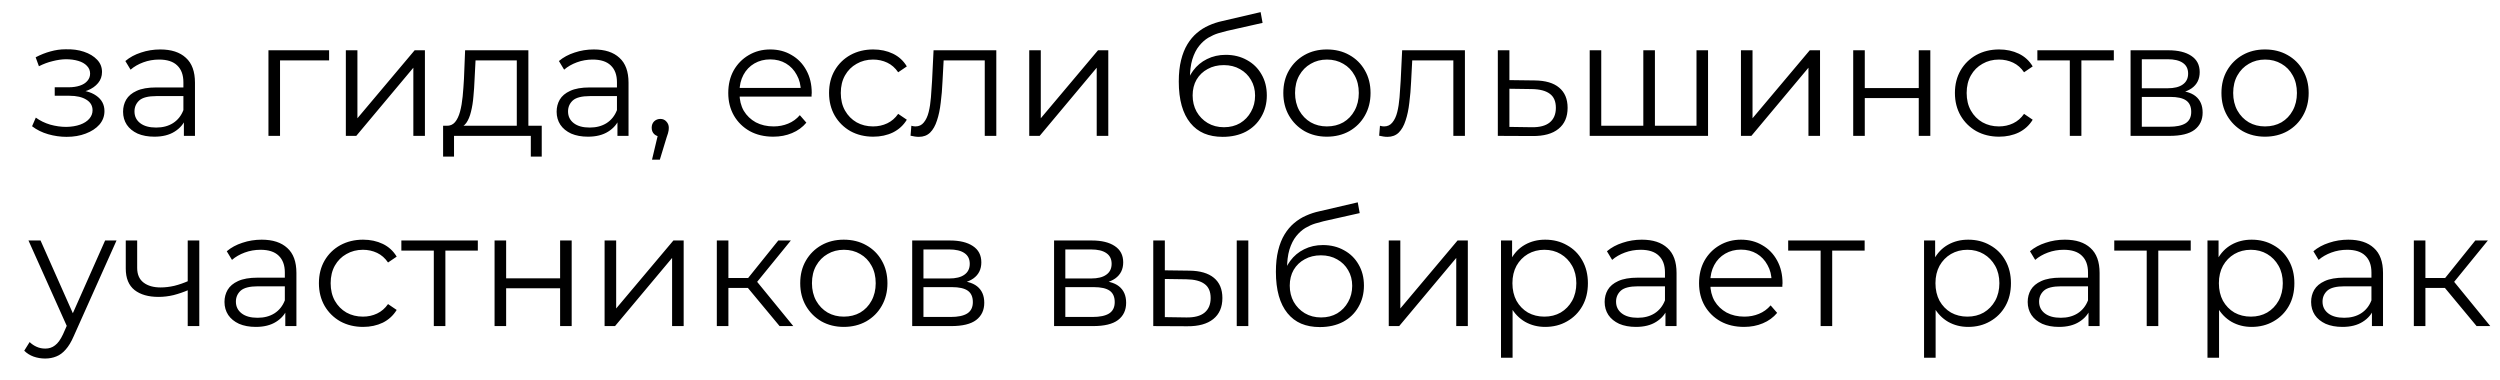 <?xml version="1.0" encoding="UTF-8"?> <svg xmlns="http://www.w3.org/2000/svg" width="92" height="14" viewBox="0 0 92 14" fill="none"><path d="M2.452 5.036C2.224 5.036 1.998 5.004 1.774 4.94C1.55 4.876 1.352 4.778 1.18 4.646L1.318 4.328C1.47 4.44 1.646 4.526 1.846 4.586C2.046 4.642 2.244 4.67 2.44 4.67C2.636 4.666 2.806 4.638 2.95 4.586C3.094 4.534 3.206 4.462 3.286 4.37C3.366 4.278 3.406 4.174 3.406 4.058C3.406 3.89 3.33 3.76 3.178 3.668C3.026 3.572 2.818 3.524 2.554 3.524H2.014V3.212H2.524C2.68 3.212 2.818 3.192 2.938 3.152C3.058 3.112 3.15 3.054 3.214 2.978C3.282 2.902 3.316 2.812 3.316 2.708C3.316 2.596 3.276 2.5 3.196 2.42C3.12 2.34 3.014 2.28 2.878 2.24C2.742 2.2 2.588 2.18 2.416 2.18C2.26 2.184 2.098 2.208 1.93 2.252C1.762 2.292 1.596 2.354 1.432 2.438L1.312 2.108C1.496 2.012 1.678 1.94 1.858 1.892C2.042 1.84 2.226 1.814 2.41 1.814C2.662 1.806 2.888 1.836 3.088 1.904C3.292 1.972 3.454 2.07 3.574 2.198C3.694 2.322 3.754 2.472 3.754 2.648C3.754 2.804 3.706 2.94 3.61 3.056C3.514 3.172 3.386 3.262 3.226 3.326C3.066 3.39 2.884 3.422 2.68 3.422L2.698 3.308C3.058 3.308 3.338 3.378 3.538 3.518C3.742 3.658 3.844 3.848 3.844 4.088C3.844 4.276 3.782 4.442 3.658 4.586C3.534 4.726 3.366 4.836 3.154 4.916C2.946 4.996 2.712 5.036 2.452 5.036ZM6.767 5V4.304L6.749 4.19V3.026C6.749 2.758 6.673 2.552 6.521 2.408C6.373 2.264 6.151 2.192 5.855 2.192C5.651 2.192 5.457 2.226 5.273 2.294C5.089 2.362 4.933 2.452 4.805 2.564L4.613 2.246C4.773 2.11 4.965 2.006 5.189 1.934C5.413 1.858 5.649 1.82 5.897 1.82C6.305 1.82 6.619 1.922 6.839 2.126C7.063 2.326 7.175 2.632 7.175 3.044V5H6.767ZM5.681 5.03C5.445 5.03 5.239 4.992 5.063 4.916C4.891 4.836 4.759 4.728 4.667 4.592C4.575 4.452 4.529 4.292 4.529 4.112C4.529 3.948 4.567 3.8 4.643 3.668C4.723 3.532 4.851 3.424 5.027 3.344C5.207 3.26 5.447 3.218 5.747 3.218H6.833V3.536H5.759C5.455 3.536 5.243 3.59 5.123 3.698C5.007 3.806 4.949 3.94 4.949 4.1C4.949 4.28 5.019 4.424 5.159 4.532C5.299 4.64 5.495 4.694 5.747 4.694C5.987 4.694 6.193 4.64 6.365 4.532C6.541 4.42 6.669 4.26 6.749 4.052L6.845 4.346C6.765 4.554 6.625 4.72 6.425 4.844C6.229 4.968 5.981 5.03 5.681 5.03ZM9.879 5V1.85H12.111V2.222H10.197L10.305 2.114V5H9.879ZM12.727 5V1.85H13.153V4.352L15.259 1.85H15.637V5H15.211V2.492L13.111 5H12.727ZM19.018 4.796V2.222H17.5L17.464 2.924C17.456 3.136 17.442 3.344 17.422 3.548C17.406 3.752 17.376 3.94 17.332 4.112C17.292 4.28 17.234 4.418 17.158 4.526C17.082 4.63 16.984 4.69 16.864 4.706L16.438 4.628C16.562 4.632 16.664 4.588 16.744 4.496C16.824 4.4 16.886 4.27 16.93 4.106C16.974 3.942 17.006 3.756 17.026 3.548C17.046 3.336 17.062 3.12 17.074 2.9L17.116 1.85H19.444V4.796H19.018ZM16.306 5.762V4.628H19.936V5.762H19.534V5H16.708V5.762H16.306ZM22.722 5V4.304L22.704 4.19V3.026C22.704 2.758 22.628 2.552 22.476 2.408C22.328 2.264 22.106 2.192 21.81 2.192C21.606 2.192 21.412 2.226 21.228 2.294C21.044 2.362 20.888 2.452 20.76 2.564L20.568 2.246C20.728 2.11 20.92 2.006 21.144 1.934C21.368 1.858 21.604 1.82 21.852 1.82C22.26 1.82 22.574 1.922 22.794 2.126C23.018 2.326 23.13 2.632 23.13 3.044V5H22.722ZM21.636 5.03C21.4 5.03 21.194 4.992 21.018 4.916C20.846 4.836 20.714 4.728 20.622 4.592C20.53 4.452 20.484 4.292 20.484 4.112C20.484 3.948 20.522 3.8 20.598 3.668C20.678 3.532 20.806 3.424 20.982 3.344C21.162 3.26 21.402 3.218 21.702 3.218H22.788V3.536H21.714C21.41 3.536 21.198 3.59 21.078 3.698C20.962 3.806 20.904 3.94 20.904 4.1C20.904 4.28 20.974 4.424 21.114 4.532C21.254 4.64 21.45 4.694 21.702 4.694C21.942 4.694 22.148 4.64 22.32 4.532C22.496 4.42 22.624 4.26 22.704 4.052L22.8 4.346C22.72 4.554 22.58 4.72 22.38 4.844C22.184 4.968 21.936 5.03 21.636 5.03ZM23.994 5.876L24.258 4.766L24.306 5.024C24.214 5.024 24.136 4.994 24.072 4.934C24.012 4.874 23.982 4.796 23.982 4.7C23.982 4.604 24.012 4.526 24.072 4.466C24.136 4.406 24.212 4.376 24.3 4.376C24.392 4.376 24.466 4.408 24.522 4.472C24.582 4.536 24.612 4.612 24.612 4.7C24.612 4.732 24.61 4.764 24.606 4.796C24.602 4.828 24.594 4.864 24.582 4.904C24.57 4.944 24.554 4.992 24.534 5.048L24.282 5.876H23.994ZM28.456 5.03C28.128 5.03 27.84 4.962 27.592 4.826C27.344 4.686 27.15 4.496 27.01 4.256C26.87 4.012 26.8 3.734 26.8 3.422C26.8 3.11 26.866 2.834 26.998 2.594C27.134 2.354 27.318 2.166 27.55 2.03C27.786 1.89 28.05 1.82 28.342 1.82C28.638 1.82 28.9 1.888 29.128 2.024C29.36 2.156 29.542 2.344 29.674 2.588C29.806 2.828 29.872 3.106 29.872 3.422C29.872 3.442 29.87 3.464 29.866 3.488C29.866 3.508 29.866 3.53 29.866 3.554H27.124V3.236H29.638L29.47 3.362C29.47 3.134 29.42 2.932 29.32 2.756C29.224 2.576 29.092 2.436 28.924 2.336C28.756 2.236 28.562 2.186 28.342 2.186C28.126 2.186 27.932 2.236 27.76 2.336C27.588 2.436 27.454 2.576 27.358 2.756C27.262 2.936 27.214 3.142 27.214 3.374V3.44C27.214 3.68 27.266 3.892 27.37 4.076C27.478 4.256 27.626 4.398 27.814 4.502C28.006 4.602 28.224 4.652 28.468 4.652C28.66 4.652 28.838 4.618 29.002 4.55C29.17 4.482 29.314 4.378 29.434 4.238L29.674 4.514C29.534 4.682 29.358 4.81 29.146 4.898C28.938 4.986 28.708 5.03 28.456 5.03ZM32.135 5.03C31.823 5.03 31.543 4.962 31.295 4.826C31.051 4.686 30.859 4.496 30.719 4.256C30.579 4.012 30.509 3.734 30.509 3.422C30.509 3.106 30.579 2.828 30.719 2.588C30.859 2.348 31.051 2.16 31.295 2.024C31.543 1.888 31.823 1.82 32.135 1.82C32.403 1.82 32.645 1.872 32.861 1.976C33.077 2.08 33.247 2.236 33.371 2.444L33.053 2.66C32.945 2.5 32.811 2.382 32.651 2.306C32.491 2.23 32.317 2.192 32.129 2.192C31.905 2.192 31.703 2.244 31.523 2.348C31.343 2.448 31.201 2.59 31.097 2.774C30.993 2.958 30.941 3.174 30.941 3.422C30.941 3.67 30.993 3.886 31.097 4.07C31.201 4.254 31.343 4.398 31.523 4.502C31.703 4.602 31.905 4.652 32.129 4.652C32.317 4.652 32.491 4.614 32.651 4.538C32.811 4.462 32.945 4.346 33.053 4.19L33.371 4.406C33.247 4.61 33.077 4.766 32.861 4.874C32.645 4.978 32.403 5.03 32.135 5.03ZM33.508 4.994L33.538 4.628C33.566 4.632 33.593 4.638 33.617 4.646C33.645 4.65 33.669 4.652 33.688 4.652C33.816 4.652 33.919 4.604 33.995 4.508C34.075 4.412 34.135 4.284 34.175 4.124C34.215 3.964 34.242 3.784 34.258 3.584C34.275 3.38 34.288 3.176 34.3 2.972L34.355 1.85H36.664V5H36.239V2.096L36.346 2.222H34.63L34.733 2.09L34.684 3.002C34.672 3.274 34.651 3.534 34.618 3.782C34.59 4.03 34.544 4.248 34.48 4.436C34.42 4.624 34.337 4.772 34.228 4.88C34.12 4.984 33.983 5.036 33.815 5.036C33.767 5.036 33.717 5.032 33.664 5.024C33.617 5.016 33.565 5.006 33.508 4.994ZM37.876 5V1.85H38.301V4.352L40.407 1.85H40.785V5H40.359V2.492L38.26 5H37.876ZM44.993 5.036C44.737 5.036 44.509 4.994 44.309 4.91C44.113 4.826 43.945 4.698 43.805 4.526C43.665 4.354 43.559 4.142 43.487 3.89C43.415 3.634 43.379 3.338 43.379 3.002C43.379 2.702 43.407 2.44 43.463 2.216C43.519 1.988 43.597 1.792 43.697 1.628C43.797 1.464 43.913 1.326 44.045 1.214C44.181 1.098 44.327 1.006 44.483 0.938C44.643 0.866 44.807 0.812 44.975 0.776L46.391 0.446L46.463 0.842L45.131 1.142C45.047 1.162 44.945 1.19 44.825 1.226C44.709 1.262 44.589 1.316 44.465 1.388C44.345 1.46 44.233 1.56 44.129 1.688C44.025 1.816 43.941 1.982 43.877 2.186C43.817 2.386 43.787 2.636 43.787 2.936C43.787 3 43.789 3.052 43.793 3.092C43.797 3.128 43.801 3.168 43.805 3.212C43.813 3.252 43.819 3.312 43.823 3.392L43.637 3.236C43.681 2.992 43.771 2.78 43.907 2.6C44.043 2.416 44.213 2.274 44.417 2.174C44.625 2.07 44.855 2.018 45.107 2.018C45.399 2.018 45.659 2.082 45.887 2.21C46.115 2.334 46.293 2.508 46.421 2.732C46.553 2.956 46.619 3.216 46.619 3.512C46.619 3.804 46.551 4.066 46.415 4.298C46.283 4.53 46.095 4.712 45.851 4.844C45.607 4.972 45.321 5.036 44.993 5.036ZM45.041 4.682C45.265 4.682 45.463 4.632 45.635 4.532C45.807 4.428 45.941 4.288 46.037 4.112C46.137 3.936 46.187 3.738 46.187 3.518C46.187 3.302 46.137 3.11 46.037 2.942C45.941 2.774 45.807 2.642 45.635 2.546C45.463 2.446 45.263 2.396 45.035 2.396C44.811 2.396 44.613 2.444 44.441 2.54C44.269 2.632 44.133 2.762 44.033 2.93C43.937 3.098 43.889 3.292 43.889 3.512C43.889 3.732 43.937 3.93 44.033 4.106C44.133 4.282 44.269 4.422 44.441 4.526C44.617 4.63 44.817 4.682 45.041 4.682ZM48.828 5.03C48.524 5.03 48.25 4.962 48.006 4.826C47.766 4.686 47.576 4.496 47.436 4.256C47.296 4.012 47.226 3.734 47.226 3.422C47.226 3.106 47.296 2.828 47.436 2.588C47.576 2.348 47.766 2.16 48.006 2.024C48.246 1.888 48.52 1.82 48.828 1.82C49.14 1.82 49.416 1.888 49.656 2.024C49.9 2.16 50.09 2.348 50.226 2.588C50.366 2.828 50.436 3.106 50.436 3.422C50.436 3.734 50.366 4.012 50.226 4.256C50.09 4.496 49.9 4.686 49.656 4.826C49.412 4.962 49.136 5.03 48.828 5.03ZM48.828 4.652C49.056 4.652 49.258 4.602 49.434 4.502C49.61 4.398 49.748 4.254 49.848 4.07C49.952 3.882 50.004 3.666 50.004 3.422C50.004 3.174 49.952 2.958 49.848 2.774C49.748 2.59 49.61 2.448 49.434 2.348C49.258 2.244 49.058 2.192 48.834 2.192C48.61 2.192 48.41 2.244 48.234 2.348C48.058 2.448 47.918 2.59 47.814 2.774C47.71 2.958 47.658 3.174 47.658 3.422C47.658 3.666 47.71 3.882 47.814 4.07C47.918 4.254 48.058 4.398 48.234 4.502C48.41 4.602 48.608 4.652 48.828 4.652ZM50.753 4.994L50.783 4.628C50.811 4.632 50.837 4.638 50.861 4.646C50.889 4.65 50.913 4.652 50.933 4.652C51.061 4.652 51.163 4.604 51.239 4.508C51.319 4.412 51.379 4.284 51.419 4.124C51.459 3.964 51.487 3.784 51.503 3.584C51.519 3.38 51.533 3.176 51.545 2.972L51.599 1.85H53.909V5H53.483V2.096L53.591 2.222H51.875L51.977 2.09L51.929 3.002C51.917 3.274 51.895 3.534 51.863 3.782C51.835 4.03 51.789 4.248 51.725 4.436C51.665 4.624 51.581 4.772 51.473 4.88C51.365 4.984 51.227 5.036 51.059 5.036C51.011 5.036 50.961 5.032 50.909 5.024C50.861 5.016 50.809 5.006 50.753 4.994ZM56.476 2.96C56.872 2.964 57.172 3.052 57.376 3.224C57.584 3.396 57.688 3.644 57.688 3.968C57.688 4.304 57.576 4.562 57.352 4.742C57.132 4.922 56.812 5.01 56.392 5.006L55.12 5V1.85H55.546V2.948L56.476 2.96ZM56.368 4.682C56.66 4.686 56.88 4.628 57.028 4.508C57.18 4.384 57.256 4.204 57.256 3.968C57.256 3.732 57.182 3.56 57.034 3.452C56.886 3.34 56.664 3.282 56.368 3.278L55.546 3.266V4.67L56.368 4.682ZM60.571 4.628L60.474 4.742V1.85H60.901V4.742L60.786 4.628H62.544L62.431 4.742V1.85H62.856V5H58.501V1.85H58.926V4.742L58.819 4.628H60.571ZM64.067 5V1.85H64.493V4.352L66.599 1.85H66.977V5H66.551V2.492L64.451 5H64.067ZM68.198 5V1.85H68.624V3.242H70.61V1.85H71.036V5H70.61V3.608H68.624V5H68.198ZM73.567 5.03C73.255 5.03 72.975 4.962 72.727 4.826C72.483 4.686 72.291 4.496 72.151 4.256C72.011 4.012 71.941 3.734 71.941 3.422C71.941 3.106 72.011 2.828 72.151 2.588C72.291 2.348 72.483 2.16 72.727 2.024C72.975 1.888 73.255 1.82 73.567 1.82C73.835 1.82 74.077 1.872 74.293 1.976C74.509 2.08 74.679 2.236 74.803 2.444L74.485 2.66C74.377 2.5 74.243 2.382 74.083 2.306C73.923 2.23 73.749 2.192 73.561 2.192C73.337 2.192 73.135 2.244 72.955 2.348C72.775 2.448 72.633 2.59 72.529 2.774C72.425 2.958 72.373 3.174 72.373 3.422C72.373 3.67 72.425 3.886 72.529 4.07C72.633 4.254 72.775 4.398 72.955 4.502C73.135 4.602 73.337 4.652 73.561 4.652C73.749 4.652 73.923 4.614 74.083 4.538C74.243 4.462 74.377 4.346 74.485 4.19L74.803 4.406C74.679 4.61 74.509 4.766 74.293 4.874C74.077 4.978 73.835 5.03 73.567 5.03ZM76.169 5V2.108L76.277 2.222H74.975V1.85H77.789V2.222H76.487L76.595 2.108V5H76.169ZM78.405 5V1.85H79.797C80.153 1.85 80.433 1.918 80.637 2.054C80.845 2.19 80.949 2.39 80.949 2.654C80.949 2.91 80.851 3.108 80.655 3.248C80.459 3.384 80.201 3.452 79.881 3.452L79.965 3.326C80.341 3.326 80.617 3.396 80.793 3.536C80.969 3.676 81.057 3.878 81.057 4.142C81.057 4.414 80.957 4.626 80.757 4.778C80.561 4.926 80.255 5 79.839 5H78.405ZM78.819 4.664H79.821C80.089 4.664 80.291 4.622 80.427 4.538C80.567 4.45 80.637 4.31 80.637 4.118C80.637 3.926 80.575 3.786 80.451 3.698C80.327 3.61 80.131 3.566 79.863 3.566H78.819V4.664ZM78.819 3.248H79.767C80.011 3.248 80.197 3.202 80.325 3.11C80.457 3.018 80.523 2.884 80.523 2.708C80.523 2.532 80.457 2.4 80.325 2.312C80.197 2.224 80.011 2.18 79.767 2.18H78.819V3.248ZM83.351 5.03C83.047 5.03 82.773 4.962 82.529 4.826C82.289 4.686 82.099 4.496 81.959 4.256C81.819 4.012 81.749 3.734 81.749 3.422C81.749 3.106 81.819 2.828 81.959 2.588C82.099 2.348 82.289 2.16 82.529 2.024C82.769 1.888 83.043 1.82 83.351 1.82C83.663 1.82 83.939 1.888 84.179 2.024C84.423 2.16 84.613 2.348 84.749 2.588C84.889 2.828 84.959 3.106 84.959 3.422C84.959 3.734 84.889 4.012 84.749 4.256C84.613 4.496 84.423 4.686 84.179 4.826C83.935 4.962 83.659 5.03 83.351 5.03ZM83.351 4.652C83.579 4.652 83.781 4.602 83.957 4.502C84.133 4.398 84.271 4.254 84.371 4.07C84.475 3.882 84.527 3.666 84.527 3.422C84.527 3.174 84.475 2.958 84.371 2.774C84.271 2.59 84.133 2.448 83.957 2.348C83.781 2.244 83.581 2.192 83.357 2.192C83.133 2.192 82.933 2.244 82.757 2.348C82.581 2.448 82.441 2.59 82.337 2.774C82.233 2.958 82.181 3.174 82.181 3.422C82.181 3.666 82.233 3.882 82.337 4.07C82.441 4.254 82.581 4.398 82.757 4.502C82.933 4.602 83.131 4.652 83.351 4.652ZM1.66 13.194C1.512 13.194 1.37 13.17 1.234 13.122C1.102 13.074 0.988 13.002 0.892 12.906L1.09 12.588C1.17 12.664 1.256 12.722 1.348 12.762C1.444 12.806 1.55 12.828 1.666 12.828C1.806 12.828 1.926 12.788 2.026 12.708C2.13 12.632 2.228 12.496 2.32 12.3L2.524 11.838L2.572 11.772L3.868 8.85H4.288L2.71 12.378C2.622 12.582 2.524 12.744 2.416 12.864C2.312 12.984 2.198 13.068 2.074 13.116C1.95 13.168 1.812 13.194 1.66 13.194ZM2.5 12.09L1.048 8.85H1.492L2.776 11.742L2.5 12.09ZM6.944 10.668C6.76 10.748 6.574 10.812 6.386 10.86C6.202 10.904 6.018 10.926 5.834 10.926C5.462 10.926 5.168 10.842 4.952 10.674C4.736 10.502 4.628 10.238 4.628 9.882V8.85H5.048V9.858C5.048 10.098 5.126 10.278 5.282 10.398C5.438 10.518 5.648 10.578 5.912 10.578C6.072 10.578 6.24 10.558 6.416 10.518C6.592 10.474 6.77 10.412 6.95 10.332L6.944 10.668ZM6.908 12V8.85H7.334V12H6.908ZM10.499 12V11.304L10.482 11.19V10.026C10.482 9.758 10.405 9.552 10.254 9.408C10.105 9.264 9.883 9.192 9.588 9.192C9.383 9.192 9.19 9.226 9.005 9.294C8.822 9.362 8.665 9.452 8.537 9.564L8.345 9.246C8.505 9.11 8.697 9.006 8.921 8.934C9.146 8.858 9.382 8.82 9.63 8.82C10.037 8.82 10.351 8.922 10.572 9.126C10.796 9.326 10.908 9.632 10.908 10.044V12H10.499ZM9.414 12.03C9.178 12.03 8.972 11.992 8.796 11.916C8.623 11.836 8.492 11.728 8.399 11.592C8.307 11.452 8.261 11.292 8.261 11.112C8.261 10.948 8.3 10.8 8.376 10.668C8.456 10.532 8.584 10.424 8.759 10.344C8.94 10.26 9.18 10.218 9.479 10.218H10.566V10.536H9.492C9.188 10.536 8.976 10.59 8.855 10.698C8.739 10.806 8.681 10.94 8.681 11.1C8.681 11.28 8.752 11.424 8.892 11.532C9.031 11.64 9.227 11.694 9.479 11.694C9.72 11.694 9.925 11.64 10.098 11.532C10.274 11.42 10.402 11.26 10.482 11.052L10.578 11.346C10.498 11.554 10.357 11.72 10.158 11.844C9.961 11.968 9.713 12.03 9.414 12.03ZM13.361 12.03C13.05 12.03 12.77 11.962 12.521 11.826C12.277 11.686 12.085 11.496 11.945 11.256C11.806 11.012 11.736 10.734 11.736 10.422C11.736 10.106 11.806 9.828 11.945 9.588C12.085 9.348 12.277 9.16 12.521 9.024C12.77 8.888 13.05 8.82 13.361 8.82C13.63 8.82 13.871 8.872 14.088 8.976C14.303 9.08 14.473 9.236 14.598 9.444L14.28 9.66C14.171 9.5 14.037 9.382 13.877 9.306C13.717 9.23 13.543 9.192 13.355 9.192C13.132 9.192 12.93 9.244 12.749 9.348C12.569 9.448 12.428 9.59 12.323 9.774C12.22 9.958 12.168 10.174 12.168 10.422C12.168 10.67 12.22 10.886 12.323 11.07C12.428 11.254 12.569 11.398 12.749 11.502C12.93 11.602 13.132 11.652 13.355 11.652C13.543 11.652 13.717 11.614 13.877 11.538C14.037 11.462 14.171 11.346 14.28 11.19L14.598 11.406C14.473 11.61 14.303 11.766 14.088 11.874C13.871 11.978 13.63 12.03 13.361 12.03ZM15.964 12V9.108L16.072 9.222H14.77V8.85H17.584V9.222H16.282L16.39 9.108V12H15.964ZM18.2 12V8.85H18.626V10.242H20.612V8.85H21.038V12H20.612V10.608H18.626V12H18.2ZM22.249 12V8.85H22.675V11.352L24.781 8.85H25.159V12H24.733V9.492L22.633 12H22.249ZM28.689 12L27.393 10.44L27.747 10.23L29.193 12H28.689ZM26.379 12V8.85H26.805V12H26.379ZM26.673 10.596V10.23H27.687V10.596H26.673ZM27.783 10.47L27.387 10.41L28.641 8.85H29.103L27.783 10.47ZM31.05 12.03C30.746 12.03 30.472 11.962 30.228 11.826C29.988 11.686 29.798 11.496 29.658 11.256C29.518 11.012 29.448 10.734 29.448 10.422C29.448 10.106 29.518 9.828 29.658 9.588C29.798 9.348 29.988 9.16 30.228 9.024C30.468 8.888 30.742 8.82 31.05 8.82C31.362 8.82 31.638 8.888 31.878 9.024C32.122 9.16 32.312 9.348 32.448 9.588C32.588 9.828 32.658 10.106 32.658 10.422C32.658 10.734 32.588 11.012 32.448 11.256C32.312 11.496 32.122 11.686 31.878 11.826C31.634 11.962 31.358 12.03 31.05 12.03ZM31.05 11.652C31.278 11.652 31.48 11.602 31.656 11.502C31.832 11.398 31.97 11.254 32.07 11.07C32.174 10.882 32.226 10.666 32.226 10.422C32.226 10.174 32.174 9.958 32.07 9.774C31.97 9.59 31.832 9.448 31.656 9.348C31.48 9.244 31.28 9.192 31.056 9.192C30.832 9.192 30.632 9.244 30.456 9.348C30.28 9.448 30.14 9.59 30.036 9.774C29.932 9.958 29.88 10.174 29.88 10.422C29.88 10.666 29.932 10.882 30.036 11.07C30.14 11.254 30.28 11.398 30.456 11.502C30.632 11.602 30.83 11.652 31.05 11.652ZM33.569 12V8.85H34.961C35.317 8.85 35.597 8.918 35.801 9.054C36.009 9.19 36.113 9.39 36.113 9.654C36.113 9.91 36.015 10.108 35.819 10.248C35.623 10.384 35.365 10.452 35.045 10.452L35.129 10.326C35.505 10.326 35.781 10.396 35.957 10.536C36.133 10.676 36.221 10.878 36.221 11.142C36.221 11.414 36.121 11.626 35.921 11.778C35.725 11.926 35.419 12 35.003 12H33.569ZM33.983 11.664H34.985C35.253 11.664 35.455 11.622 35.591 11.538C35.731 11.45 35.801 11.31 35.801 11.118C35.801 10.926 35.739 10.786 35.615 10.698C35.491 10.61 35.295 10.566 35.027 10.566H33.983V11.664ZM33.983 10.248H34.931C35.175 10.248 35.361 10.202 35.489 10.11C35.621 10.018 35.687 9.884 35.687 9.708C35.687 9.532 35.621 9.4 35.489 9.312C35.361 9.224 35.175 9.18 34.931 9.18H33.983V10.248ZM38.79 12V8.85H40.182C40.538 8.85 40.818 8.918 41.022 9.054C41.23 9.19 41.334 9.39 41.334 9.654C41.334 9.91 41.236 10.108 41.04 10.248C40.844 10.384 40.586 10.452 40.266 10.452L40.35 10.326C40.726 10.326 41.002 10.396 41.178 10.536C41.354 10.676 41.442 10.878 41.442 11.142C41.442 11.414 41.342 11.626 41.142 11.778C40.946 11.926 40.64 12 40.224 12H38.79ZM39.204 11.664H40.206C40.474 11.664 40.676 11.622 40.812 11.538C40.952 11.45 41.022 11.31 41.022 11.118C41.022 10.926 40.96 10.786 40.836 10.698C40.712 10.61 40.516 10.566 40.248 10.566H39.204V11.664ZM39.204 10.248H40.152C40.396 10.248 40.582 10.202 40.71 10.11C40.842 10.018 40.908 9.884 40.908 9.708C40.908 9.532 40.842 9.4 40.71 9.312C40.582 9.224 40.396 9.18 40.152 9.18H39.204V10.248ZM45.512 12V8.85H45.938V12H45.512ZM43.766 9.96C44.162 9.964 44.464 10.052 44.672 10.224C44.88 10.396 44.984 10.644 44.984 10.968C44.984 11.304 44.872 11.562 44.648 11.742C44.424 11.922 44.104 12.01 43.688 12.006L42.44 12V8.85H42.866V9.948L43.766 9.96ZM43.658 11.682C43.954 11.686 44.176 11.628 44.324 11.508C44.476 11.384 44.552 11.204 44.552 10.968C44.552 10.732 44.478 10.56 44.33 10.452C44.182 10.34 43.958 10.282 43.658 10.278L42.866 10.266V11.67L43.658 11.682ZM48.567 12.036C48.311 12.036 48.083 11.994 47.883 11.91C47.687 11.826 47.519 11.698 47.379 11.526C47.239 11.354 47.133 11.142 47.061 10.89C46.989 10.634 46.953 10.338 46.953 10.002C46.953 9.702 46.981 9.44 47.037 9.216C47.093 8.988 47.171 8.792 47.271 8.628C47.371 8.464 47.487 8.326 47.619 8.214C47.755 8.098 47.901 8.006 48.057 7.938C48.217 7.866 48.381 7.812 48.549 7.776L49.965 7.446L50.037 7.842L48.705 8.142C48.621 8.162 48.519 8.19 48.399 8.226C48.283 8.262 48.163 8.316 48.039 8.388C47.919 8.46 47.807 8.56 47.703 8.688C47.599 8.816 47.515 8.982 47.451 9.186C47.391 9.386 47.361 9.636 47.361 9.936C47.361 10 47.363 10.052 47.367 10.092C47.371 10.128 47.375 10.168 47.379 10.212C47.387 10.252 47.393 10.312 47.397 10.392L47.211 10.236C47.255 9.992 47.345 9.78 47.481 9.6C47.617 9.416 47.787 9.274 47.991 9.174C48.199 9.07 48.429 9.018 48.681 9.018C48.973 9.018 49.233 9.082 49.461 9.21C49.689 9.334 49.867 9.508 49.995 9.732C50.127 9.956 50.193 10.216 50.193 10.512C50.193 10.804 50.125 11.066 49.989 11.298C49.857 11.53 49.669 11.712 49.425 11.844C49.181 11.972 48.895 12.036 48.567 12.036ZM48.615 11.682C48.839 11.682 49.037 11.632 49.209 11.532C49.381 11.428 49.515 11.288 49.611 11.112C49.711 10.936 49.761 10.738 49.761 10.518C49.761 10.302 49.711 10.11 49.611 9.942C49.515 9.774 49.381 9.642 49.209 9.546C49.037 9.446 48.837 9.396 48.609 9.396C48.385 9.396 48.187 9.444 48.015 9.54C47.843 9.632 47.707 9.762 47.607 9.93C47.511 10.098 47.463 10.292 47.463 10.512C47.463 10.732 47.511 10.93 47.607 11.106C47.707 11.282 47.843 11.422 48.015 11.526C48.191 11.63 48.391 11.682 48.615 11.682ZM51.106 12V8.85H51.532V11.352L53.638 8.85H54.016V12H53.59V9.492L51.49 12H51.106ZM56.863 12.03C56.591 12.03 56.345 11.968 56.125 11.844C55.905 11.716 55.729 11.534 55.597 11.298C55.469 11.058 55.405 10.766 55.405 10.422C55.405 10.078 55.469 9.788 55.597 9.552C55.725 9.312 55.899 9.13 56.119 9.006C56.339 8.882 56.587 8.82 56.863 8.82C57.163 8.82 57.431 8.888 57.667 9.024C57.907 9.156 58.095 9.344 58.231 9.588C58.367 9.828 58.435 10.106 58.435 10.422C58.435 10.742 58.367 11.022 58.231 11.262C58.095 11.502 57.907 11.69 57.667 11.826C57.431 11.962 57.163 12.03 56.863 12.03ZM55.237 13.164V8.85H55.645V9.798L55.603 10.428L55.663 11.064V13.164H55.237ZM56.833 11.652C57.057 11.652 57.257 11.602 57.433 11.502C57.609 11.398 57.749 11.254 57.853 11.07C57.957 10.882 58.009 10.666 58.009 10.422C58.009 10.178 57.957 9.964 57.853 9.78C57.749 9.596 57.609 9.452 57.433 9.348C57.257 9.244 57.057 9.192 56.833 9.192C56.609 9.192 56.407 9.244 56.227 9.348C56.051 9.452 55.911 9.596 55.807 9.78C55.707 9.964 55.657 10.178 55.657 10.422C55.657 10.666 55.707 10.882 55.807 11.07C55.911 11.254 56.051 11.398 56.227 11.502C56.407 11.602 56.609 11.652 56.833 11.652ZM61.289 12V11.304L61.271 11.19V10.026C61.271 9.758 61.195 9.552 61.043 9.408C60.895 9.264 60.673 9.192 60.377 9.192C60.173 9.192 59.979 9.226 59.795 9.294C59.611 9.362 59.455 9.452 59.327 9.564L59.135 9.246C59.295 9.11 59.487 9.006 59.711 8.934C59.935 8.858 60.171 8.82 60.419 8.82C60.827 8.82 61.141 8.922 61.361 9.126C61.585 9.326 61.697 9.632 61.697 10.044V12H61.289ZM60.203 12.03C59.967 12.03 59.761 11.992 59.585 11.916C59.413 11.836 59.281 11.728 59.189 11.592C59.097 11.452 59.051 11.292 59.051 11.112C59.051 10.948 59.089 10.8 59.165 10.668C59.245 10.532 59.373 10.424 59.549 10.344C59.729 10.26 59.969 10.218 60.269 10.218H61.355V10.536H60.281C59.977 10.536 59.765 10.59 59.645 10.698C59.529 10.806 59.471 10.94 59.471 11.1C59.471 11.28 59.541 11.424 59.681 11.532C59.821 11.64 60.017 11.694 60.269 11.694C60.509 11.694 60.715 11.64 60.887 11.532C61.063 11.42 61.191 11.26 61.271 11.052L61.367 11.346C61.287 11.554 61.147 11.72 60.947 11.844C60.751 11.968 60.503 12.03 60.203 12.03ZM64.181 12.03C63.853 12.03 63.565 11.962 63.317 11.826C63.069 11.686 62.875 11.496 62.735 11.256C62.595 11.012 62.525 10.734 62.525 10.422C62.525 10.11 62.591 9.834 62.723 9.594C62.859 9.354 63.043 9.166 63.275 9.03C63.511 8.89 63.775 8.82 64.067 8.82C64.363 8.82 64.625 8.888 64.853 9.024C65.085 9.156 65.267 9.344 65.399 9.588C65.531 9.828 65.597 10.106 65.597 10.422C65.597 10.442 65.595 10.464 65.591 10.488C65.591 10.508 65.591 10.53 65.591 10.554H62.849V10.236H65.363L65.195 10.362C65.195 10.134 65.145 9.932 65.045 9.756C64.949 9.576 64.817 9.436 64.649 9.336C64.481 9.236 64.287 9.186 64.067 9.186C63.851 9.186 63.657 9.236 63.485 9.336C63.313 9.436 63.179 9.576 63.083 9.756C62.987 9.936 62.939 10.142 62.939 10.374V10.44C62.939 10.68 62.991 10.892 63.095 11.076C63.203 11.256 63.351 11.398 63.539 11.502C63.731 11.602 63.949 11.652 64.193 11.652C64.385 11.652 64.563 11.618 64.727 11.55C64.895 11.482 65.039 11.378 65.159 11.238L65.399 11.514C65.259 11.682 65.083 11.81 64.871 11.898C64.663 11.986 64.433 12.03 64.181 12.03ZM66.999 12V9.108L67.107 9.222H65.805V8.85H68.619V9.222H67.317L67.425 9.108V12H66.999ZM72.431 12.03C72.159 12.03 71.913 11.968 71.693 11.844C71.473 11.716 71.297 11.534 71.165 11.298C71.037 11.058 70.973 10.766 70.973 10.422C70.973 10.078 71.037 9.788 71.165 9.552C71.293 9.312 71.467 9.13 71.687 9.006C71.907 8.882 72.155 8.82 72.431 8.82C72.731 8.82 72.999 8.888 73.235 9.024C73.475 9.156 73.663 9.344 73.799 9.588C73.935 9.828 74.003 10.106 74.003 10.422C74.003 10.742 73.935 11.022 73.799 11.262C73.663 11.502 73.475 11.69 73.235 11.826C72.999 11.962 72.731 12.03 72.431 12.03ZM70.805 13.164V8.85H71.213V9.798L71.171 10.428L71.231 11.064V13.164H70.805ZM72.401 11.652C72.625 11.652 72.825 11.602 73.001 11.502C73.177 11.398 73.317 11.254 73.421 11.07C73.525 10.882 73.577 10.666 73.577 10.422C73.577 10.178 73.525 9.964 73.421 9.78C73.317 9.596 73.177 9.452 73.001 9.348C72.825 9.244 72.625 9.192 72.401 9.192C72.177 9.192 71.975 9.244 71.795 9.348C71.619 9.452 71.479 9.596 71.375 9.78C71.275 9.964 71.225 10.178 71.225 10.422C71.225 10.666 71.275 10.882 71.375 11.07C71.479 11.254 71.619 11.398 71.795 11.502C71.975 11.602 72.177 11.652 72.401 11.652ZM76.857 12V11.304L76.839 11.19V10.026C76.839 9.758 76.763 9.552 76.611 9.408C76.463 9.264 76.241 9.192 75.945 9.192C75.741 9.192 75.547 9.226 75.363 9.294C75.179 9.362 75.023 9.452 74.895 9.564L74.703 9.246C74.863 9.11 75.055 9.006 75.279 8.934C75.503 8.858 75.739 8.82 75.987 8.82C76.395 8.82 76.709 8.922 76.929 9.126C77.153 9.326 77.265 9.632 77.265 10.044V12H76.857ZM75.771 12.03C75.535 12.03 75.329 11.992 75.153 11.916C74.981 11.836 74.849 11.728 74.757 11.592C74.665 11.452 74.619 11.292 74.619 11.112C74.619 10.948 74.657 10.8 74.733 10.668C74.813 10.532 74.941 10.424 75.117 10.344C75.297 10.26 75.537 10.218 75.837 10.218H76.923V10.536H75.849C75.545 10.536 75.333 10.59 75.213 10.698C75.097 10.806 75.039 10.94 75.039 11.1C75.039 11.28 75.109 11.424 75.249 11.532C75.389 11.64 75.585 11.694 75.837 11.694C76.077 11.694 76.283 11.64 76.455 11.532C76.631 11.42 76.759 11.26 76.839 11.052L76.935 11.346C76.855 11.554 76.715 11.72 76.515 11.844C76.319 11.968 76.071 12.03 75.771 12.03ZM78.999 12V9.108L79.107 9.222H77.805V8.85H80.619V9.222H79.317L79.425 9.108V12H78.999ZM82.861 12.03C82.589 12.03 82.343 11.968 82.123 11.844C81.903 11.716 81.727 11.534 81.595 11.298C81.467 11.058 81.403 10.766 81.403 10.422C81.403 10.078 81.467 9.788 81.595 9.552C81.723 9.312 81.897 9.13 82.117 9.006C82.337 8.882 82.585 8.82 82.861 8.82C83.161 8.82 83.429 8.888 83.665 9.024C83.905 9.156 84.093 9.344 84.229 9.588C84.365 9.828 84.433 10.106 84.433 10.422C84.433 10.742 84.365 11.022 84.229 11.262C84.093 11.502 83.905 11.69 83.665 11.826C83.429 11.962 83.161 12.03 82.861 12.03ZM81.235 13.164V8.85H81.643V9.798L81.601 10.428L81.661 11.064V13.164H81.235ZM82.831 11.652C83.055 11.652 83.255 11.602 83.431 11.502C83.607 11.398 83.747 11.254 83.851 11.07C83.955 10.882 84.007 10.666 84.007 10.422C84.007 10.178 83.955 9.964 83.851 9.78C83.747 9.596 83.607 9.452 83.431 9.348C83.255 9.244 83.055 9.192 82.831 9.192C82.607 9.192 82.405 9.244 82.225 9.348C82.049 9.452 81.909 9.596 81.805 9.78C81.705 9.964 81.655 10.178 81.655 10.422C81.655 10.666 81.705 10.882 81.805 11.07C81.909 11.254 82.049 11.398 82.225 11.502C82.405 11.602 82.607 11.652 82.831 11.652ZM87.287 12V11.304L87.269 11.19V10.026C87.269 9.758 87.193 9.552 87.041 9.408C86.893 9.264 86.671 9.192 86.375 9.192C86.171 9.192 85.977 9.226 85.793 9.294C85.609 9.362 85.453 9.452 85.325 9.564L85.133 9.246C85.293 9.11 85.485 9.006 85.709 8.934C85.933 8.858 86.169 8.82 86.417 8.82C86.825 8.82 87.139 8.922 87.359 9.126C87.583 9.326 87.695 9.632 87.695 10.044V12H87.287ZM86.201 12.03C85.965 12.03 85.759 11.992 85.583 11.916C85.411 11.836 85.279 11.728 85.187 11.592C85.095 11.452 85.049 11.292 85.049 11.112C85.049 10.948 85.087 10.8 85.163 10.668C85.243 10.532 85.371 10.424 85.547 10.344C85.727 10.26 85.967 10.218 86.267 10.218H87.353V10.536H86.279C85.975 10.536 85.763 10.59 85.643 10.698C85.527 10.806 85.469 10.94 85.469 11.1C85.469 11.28 85.539 11.424 85.679 11.532C85.819 11.64 86.015 11.694 86.267 11.694C86.507 11.694 86.713 11.64 86.885 11.532C87.061 11.42 87.189 11.26 87.269 11.052L87.365 11.346C87.285 11.554 87.145 11.72 86.945 11.844C86.749 11.968 86.501 12.03 86.201 12.03ZM91.139 12L89.843 10.44L90.197 10.23L91.643 12H91.139ZM88.829 12V8.85H89.255V12H88.829ZM89.123 10.596V10.23H90.137V10.596H89.123ZM90.233 10.47L89.837 10.41L91.091 8.85H91.553L90.233 10.47Z" fill="black"></path></svg> 